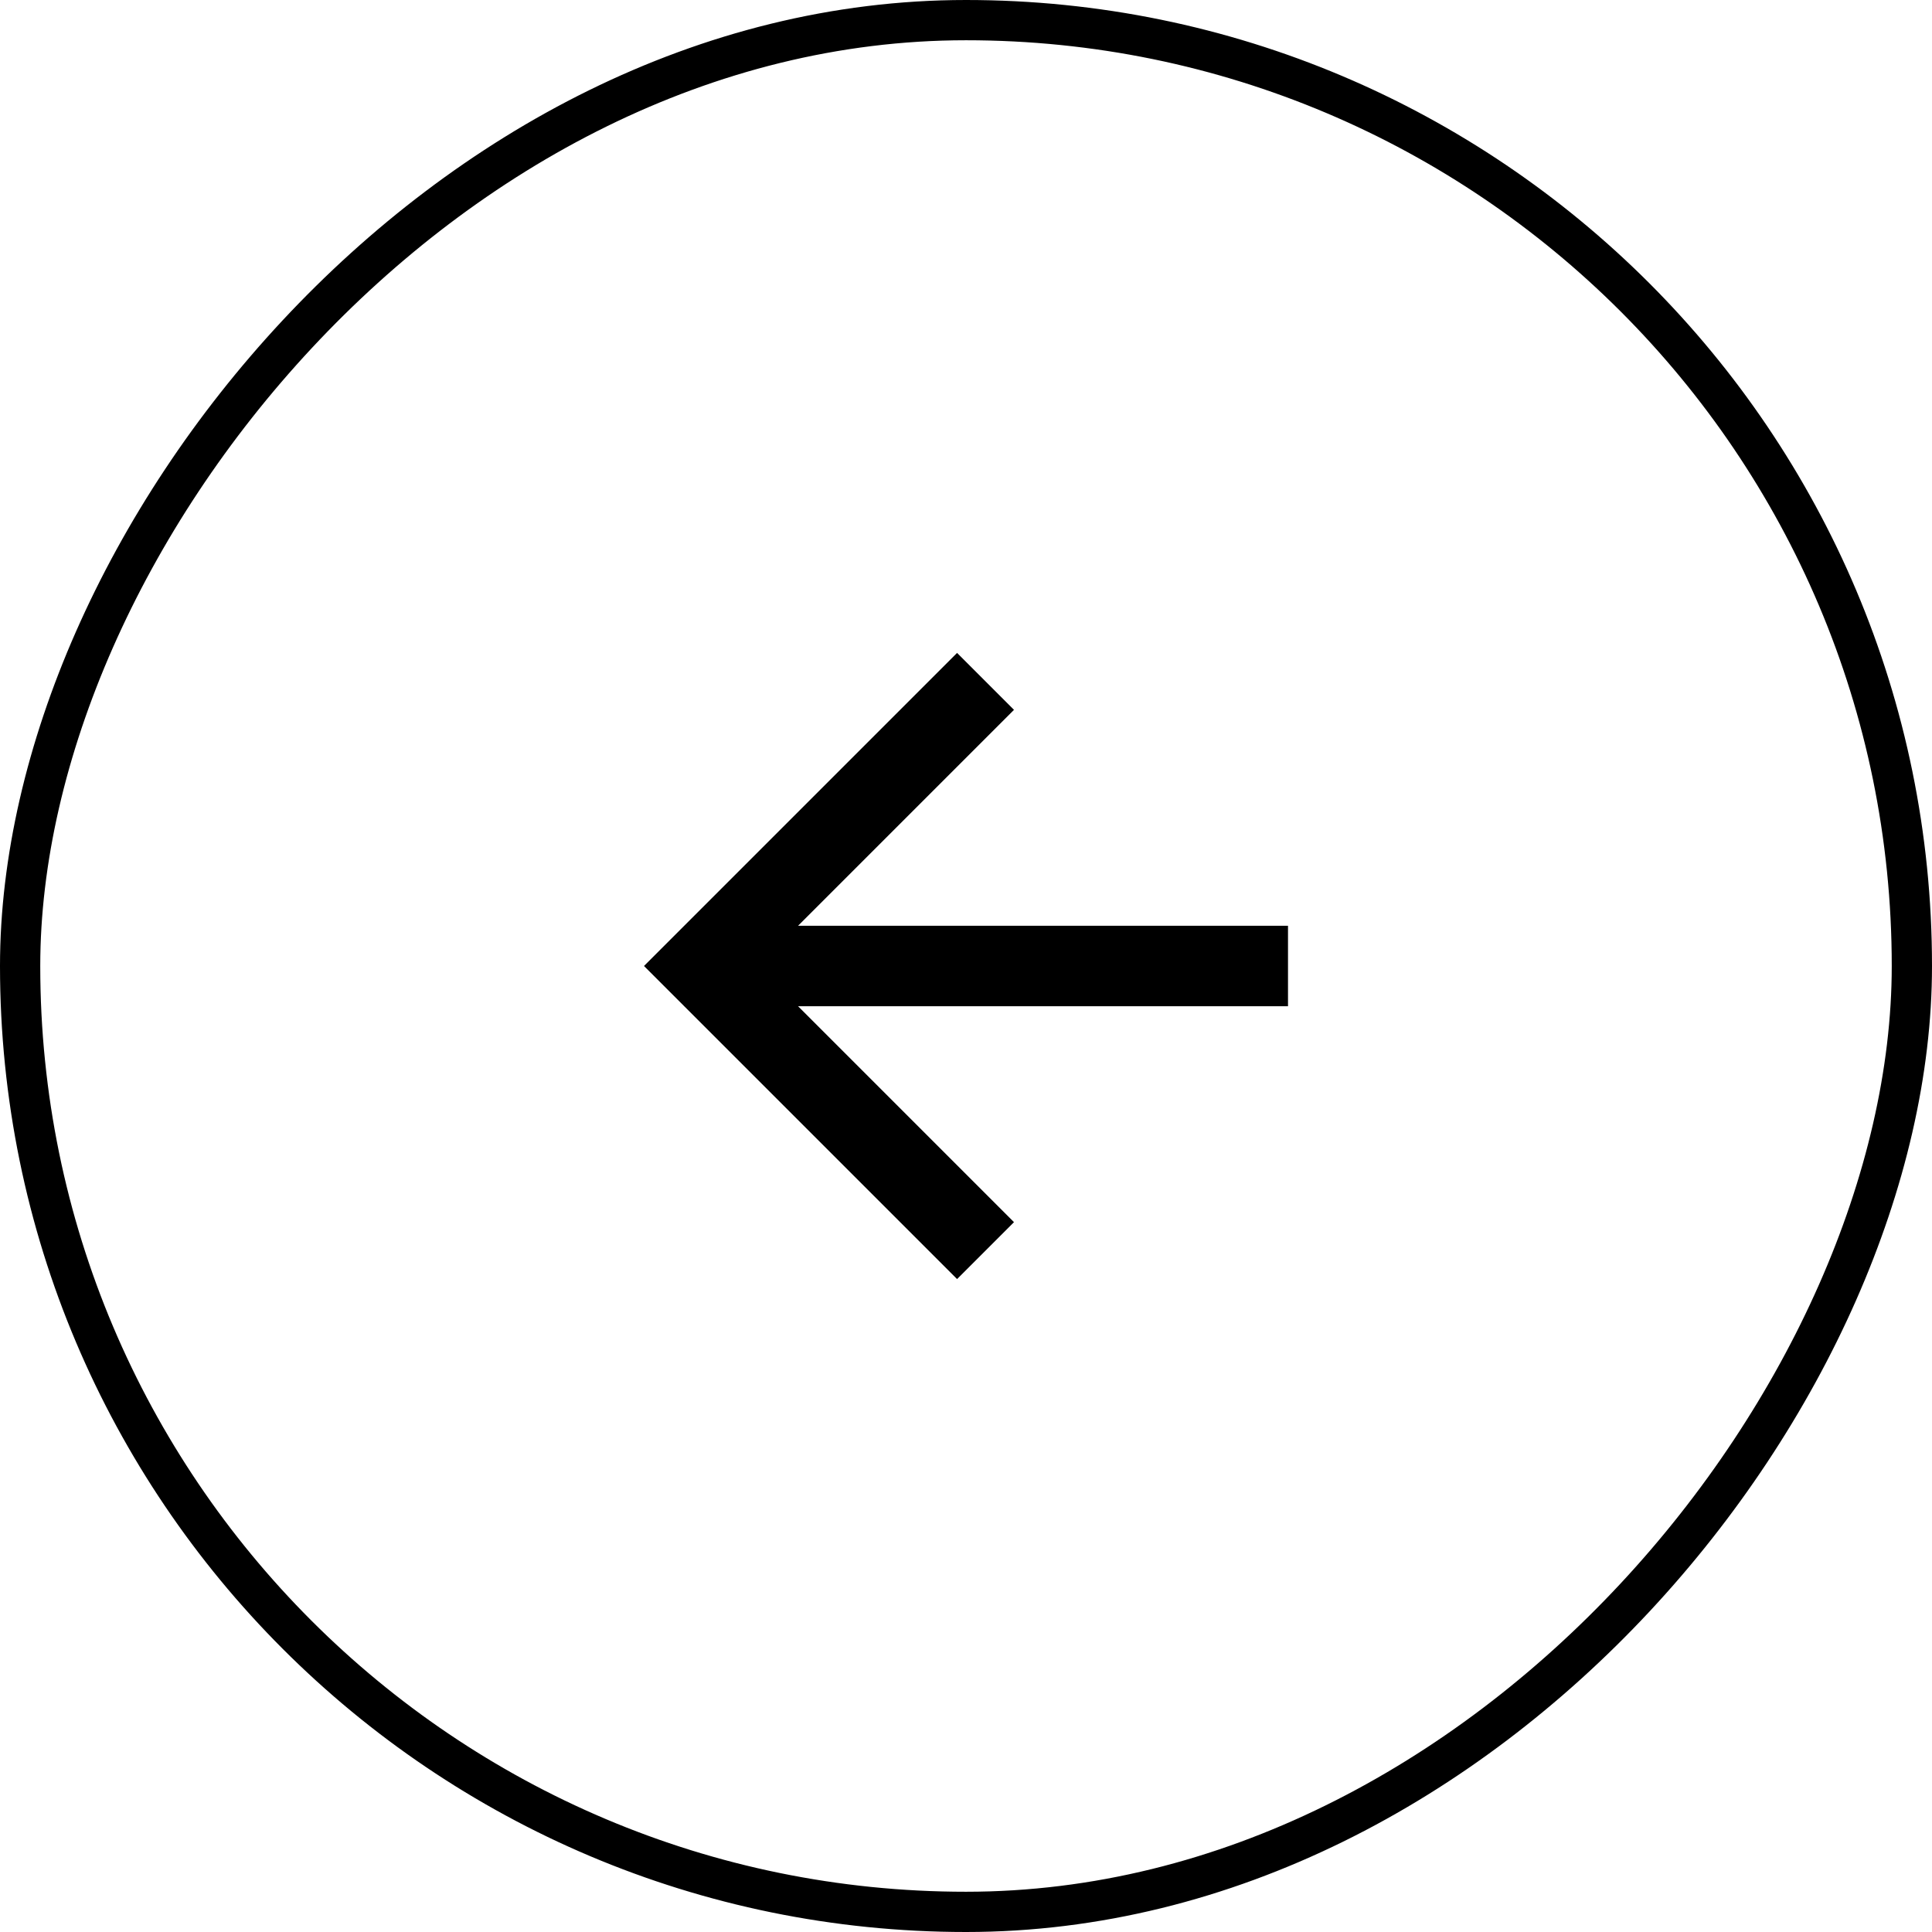 <svg width="48" height="48" viewBox="0 0 48 48" fill="none" xmlns="http://www.w3.org/2000/svg">
<rect x="-0.5" y="0.5" width="47" height="47" rx="23.5" transform="matrix(-1 0 0 1 47 0)" stroke="black"/>
<g clip-path="url(#clip0_29_746)">
<path d="M19.828 23L25.192 17.636L23.778 16.222L16 24L23.778 31.778L25.192 30.364L19.828 25H32V23H19.828Z" fill="black"/>
</g>
<defs>
<clipPath id="clip0_29_746">
<rect width="24" height="24" fill="white" transform="matrix(-1 0 0 1 36 12)"/>
</clipPath>
</defs>
</svg>
